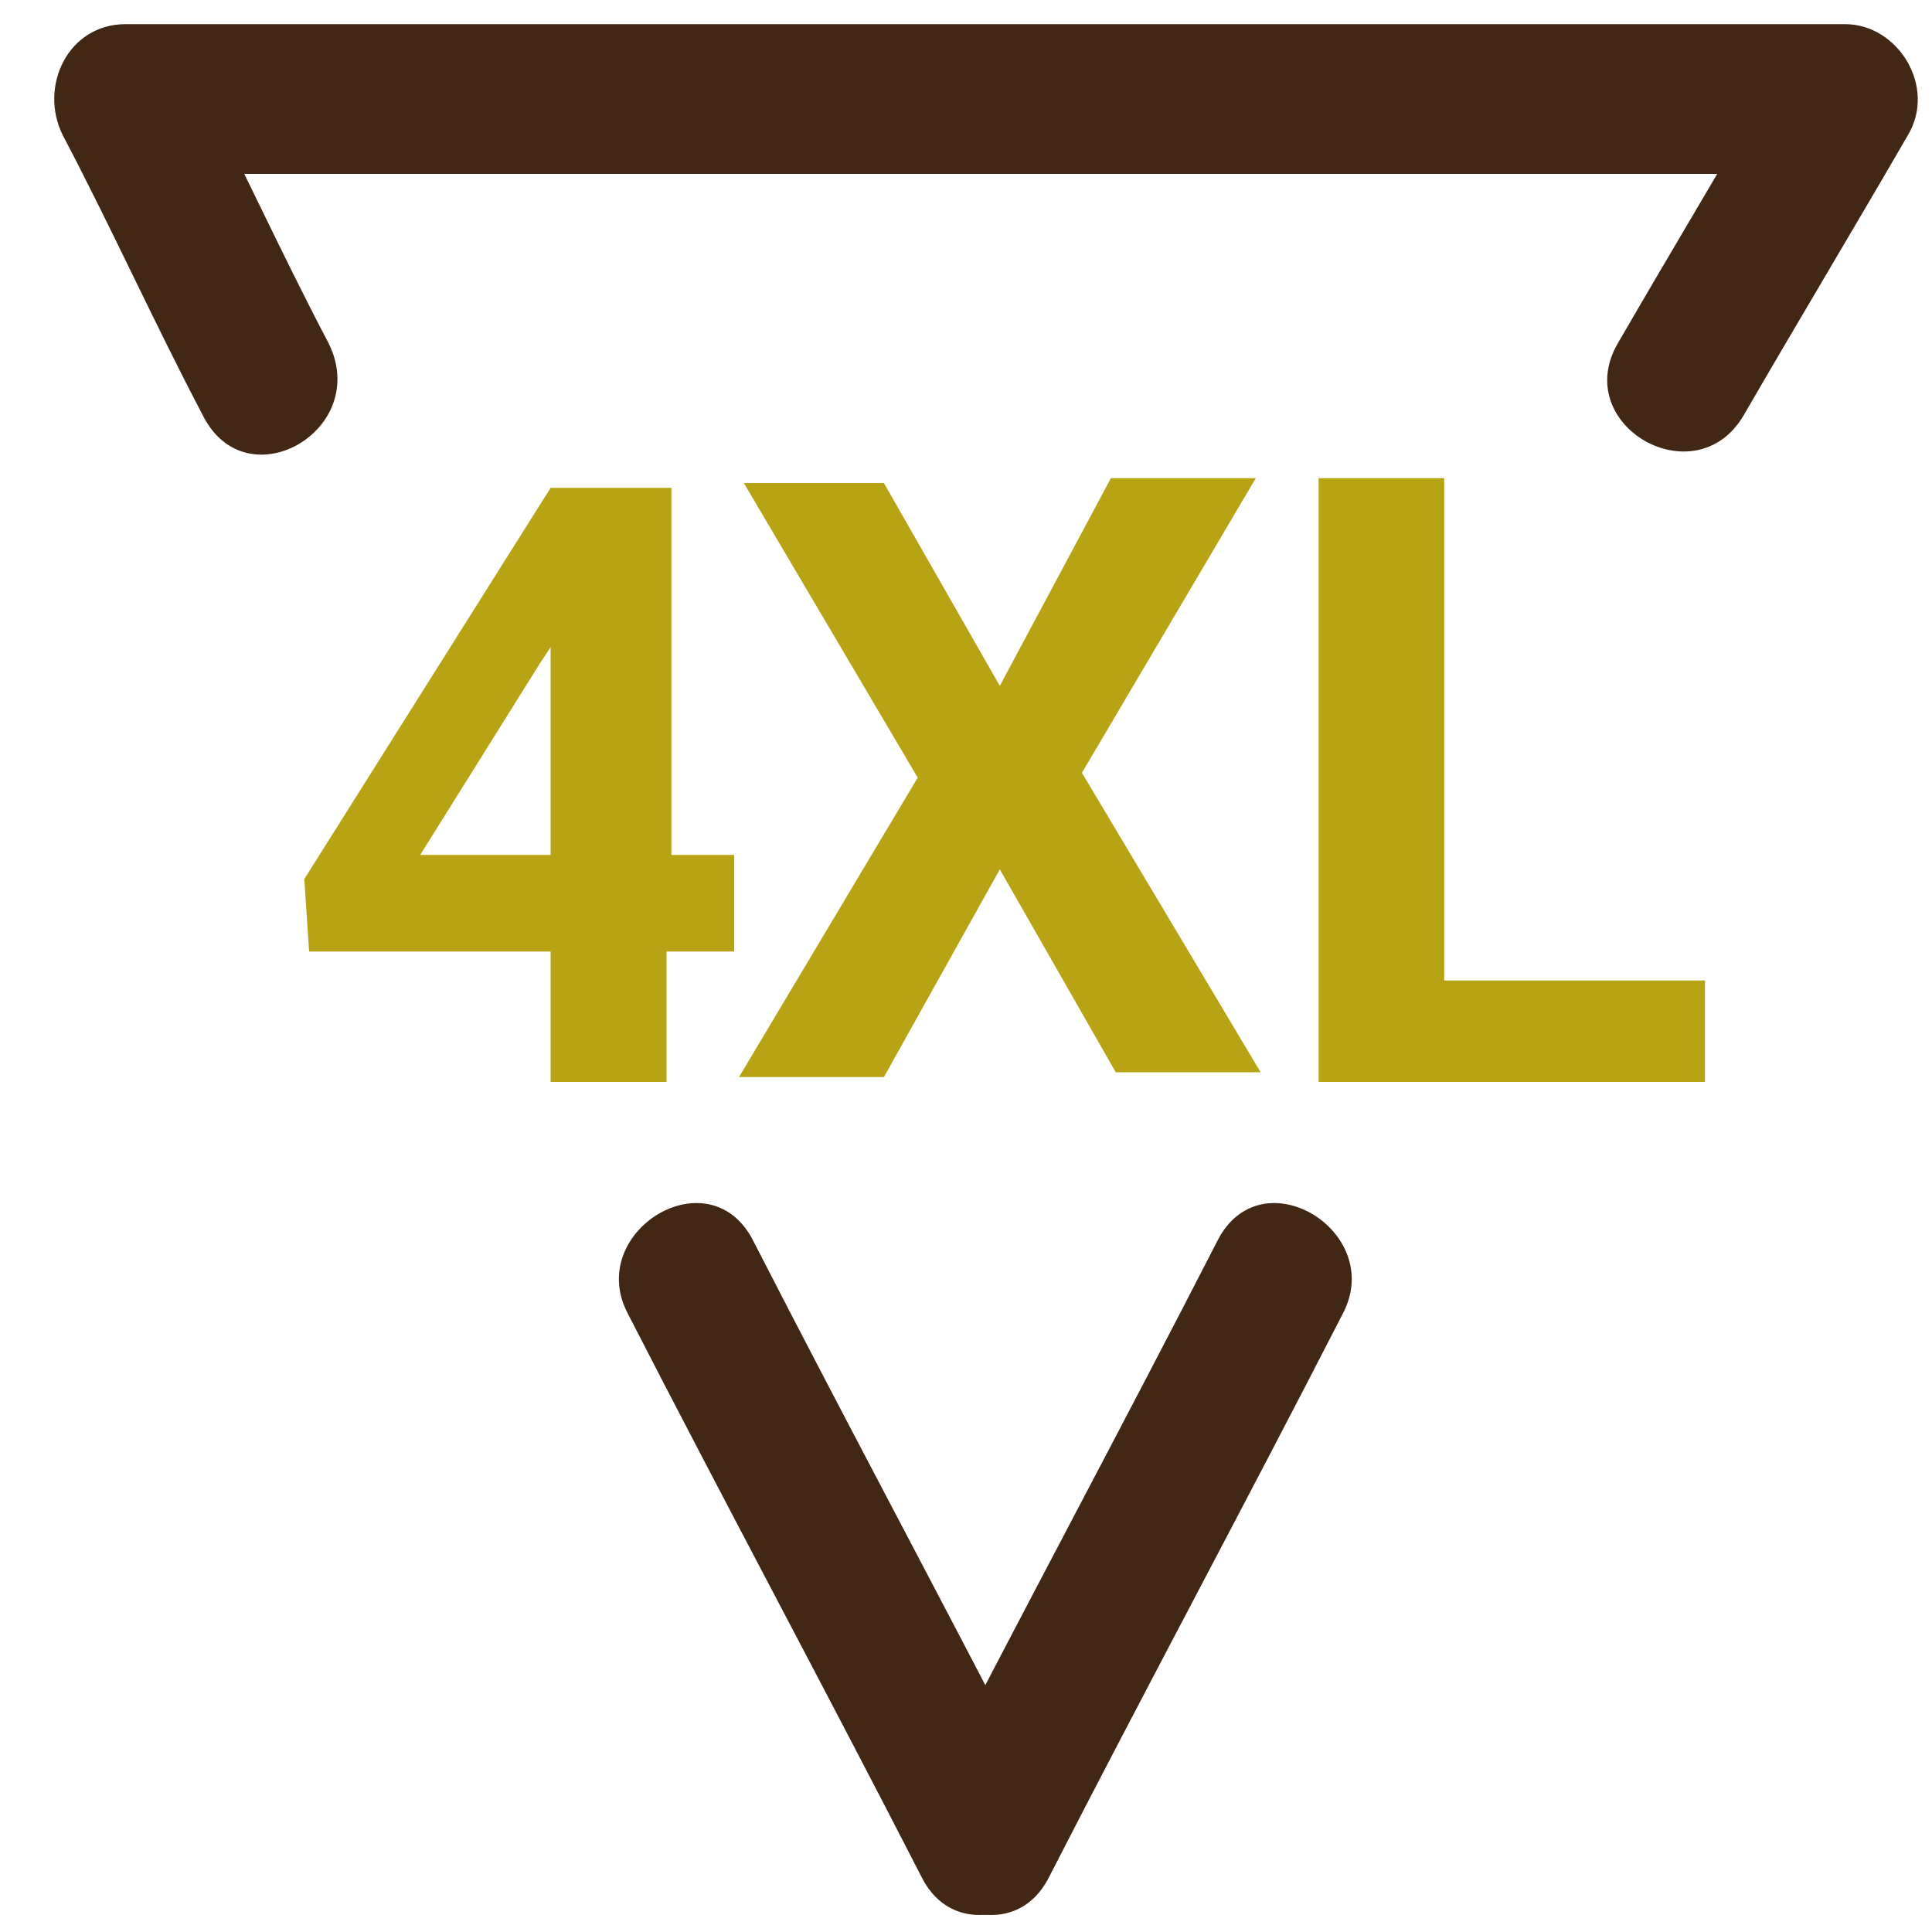 <?xml version="1.0" encoding="utf-8"?>
<!-- Generator: Adobe Illustrator 23.0.1, SVG Export Plug-In . SVG Version: 6.00 Build 0)  -->
<svg version="1.1" id="Layer_1" xmlns="http://www.w3.org/2000/svg" xmlns:xlink="http://www.w3.org/1999/xlink" x="0px" y="0px" width="40" height="40"
	 viewBox="0 0 40 40" style="enable-background:new 0 0 40 40;" xml:space="preserve">
<style type="text/css">
	.st0{fill:#B7A313;}
	.st1{fill:#422715;}
</style>
<g>
	<path class="st0" d="M20.7,14.2L23,9.9h3L22.4,16l3.7,6.2h-3L20.7,18l-2.4,4.3h-3l3.7-6.2L15.4,10h2.9L20.7,14.2z"/>
	<path class="st0" d="M29.9,20.3h5.4v2.1h-8V9.9h2.6V20.3z"/>
	<g>
		<path class="st0" d="M13.8,17.7h1.4v2h-1.4v2.7h-2.4v-2.7h-5l-0.1-1.5l5.1-8.1h2.5V17.7z M8.7,17.7h2.7v-4.3l-0.2,0.3L8.7,17.7z"
			/>
	</g>
</g>
<g>
	<g>
		<g>
			<path class="st1" d="M6.8,7.1c-1-1.9-1.9-3.9-2.9-5.8C3.5,2.1,3.1,2.8,2.6,3.6c11.9,0,23.7,0,35.6,0c-0.4-0.8-0.9-1.5-1.3-2.3
				c-1.1,1.9-2.3,3.9-3.4,5.8c-1,1.7,1.6,3.2,2.6,1.5c1.1-1.9,2.3-3.9,3.4-5.8c0.6-1-0.2-2.3-1.3-2.3c-11.9,0-23.7,0-35.6,0
				c-1.2,0-1.8,1.3-1.3,2.3c1,1.9,1.9,3.9,2.9,5.8C5.1,10.4,7.7,8.9,6.8,7.1L6.8,7.1z"/>
		</g>
	</g>
	<g>
		<g>
			<path class="st1" d="M13,27.2c2,3.9,4.1,7.8,6.1,11.7c0.9,1.7,3.5,0.2,2.6-1.5c-2-3.9-4.1-7.8-6.1-11.7
				C14.7,23.9,12.1,25.5,13,27.2L13,27.2z"/>
		</g>
	</g>
	<g>
		<g>
			<path class="st1" d="M25.2,25.7c-2,3.9-4.1,7.8-6.1,11.7c-0.9,1.7,1.7,3.2,2.6,1.5c2-3.9,4.1-7.8,6.1-11.7
				C28.7,25.5,26.1,23.9,25.2,25.7L25.2,25.7z"/>
		</g>
	</g>
</g>
</svg>
